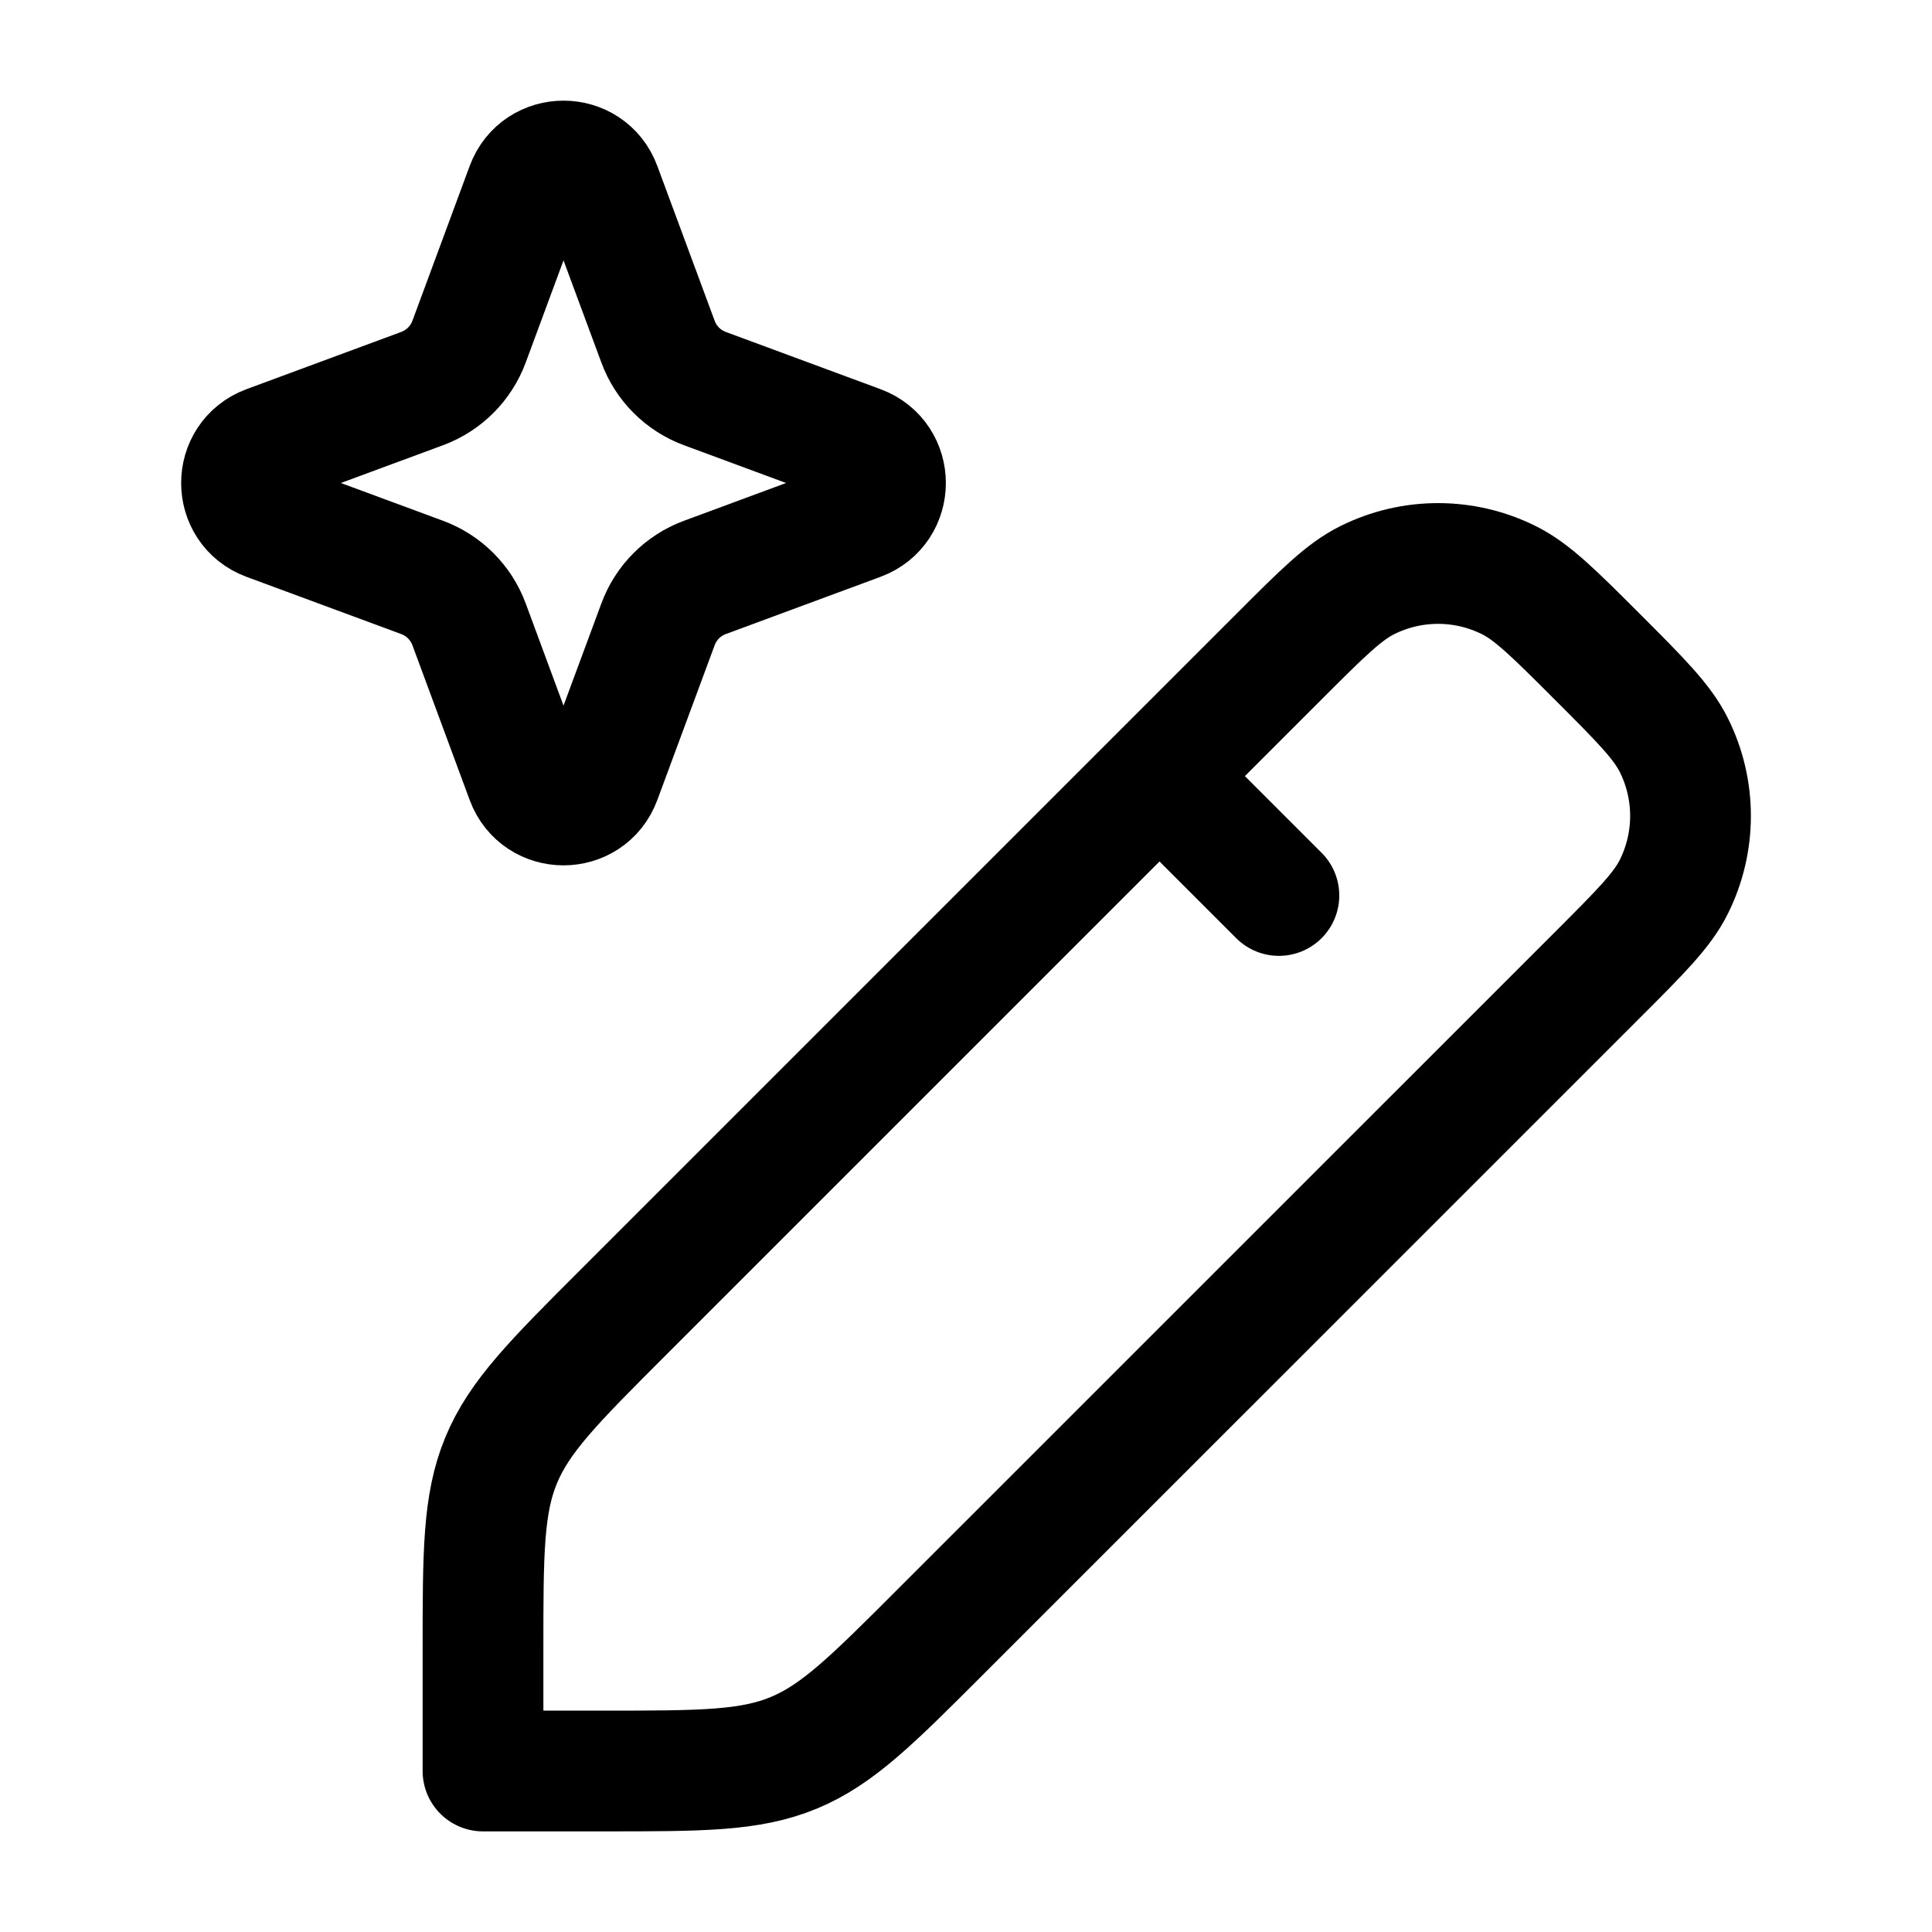 <svg xmlns="http://www.w3.org/2000/svg" viewBox="0 0 24 24" width="128" height="128" color="#000000" fill="none">
    <path d="M6.538 2.322C6.697 1.893 7.303 1.893 7.462 2.322L8.174 4.244C8.273 4.514 8.486 4.727 8.756 4.827L10.678 5.538C11.107 5.697 11.107 6.303 10.678 6.462L8.756 7.173C8.486 7.273 8.273 7.486 8.174 7.756L7.462 9.678C7.303 10.107 6.697 10.107 6.538 9.678L5.827 7.756C5.727 7.486 5.514 7.273 5.244 7.173L3.322 6.462C2.893 6.303 2.893 5.697 3.322 5.538L5.244 4.827C5.514 4.727 5.727 4.514 5.827 4.244L6.538 2.322Z" stroke="currentColor" stroke-width="1.5"></path>
    <path d="M14.404 9.641L15.887 11.124M6 22H7.498C8.71 22 9.316 22 9.861 21.774C10.406 21.548 10.835 21.12 11.692 20.262L19.842 12.113C20.381 11.574 20.65 11.305 20.794 11.014C21.069 10.46 21.069 9.811 20.794 9.258C20.65 8.967 20.381 8.697 19.842 8.158C19.303 7.619 19.033 7.35 18.742 7.206C18.189 6.931 17.54 6.931 16.986 7.206C16.695 7.35 16.426 7.619 15.887 8.158L7.737 16.308C6.88 17.165 6.452 17.594 6.226 18.139C6 18.684 6 19.29 6 20.502V22Z" stroke="currentColor" stroke-width="1.5" stroke-linecap="round" stroke-linejoin="round"></path>
</svg>
